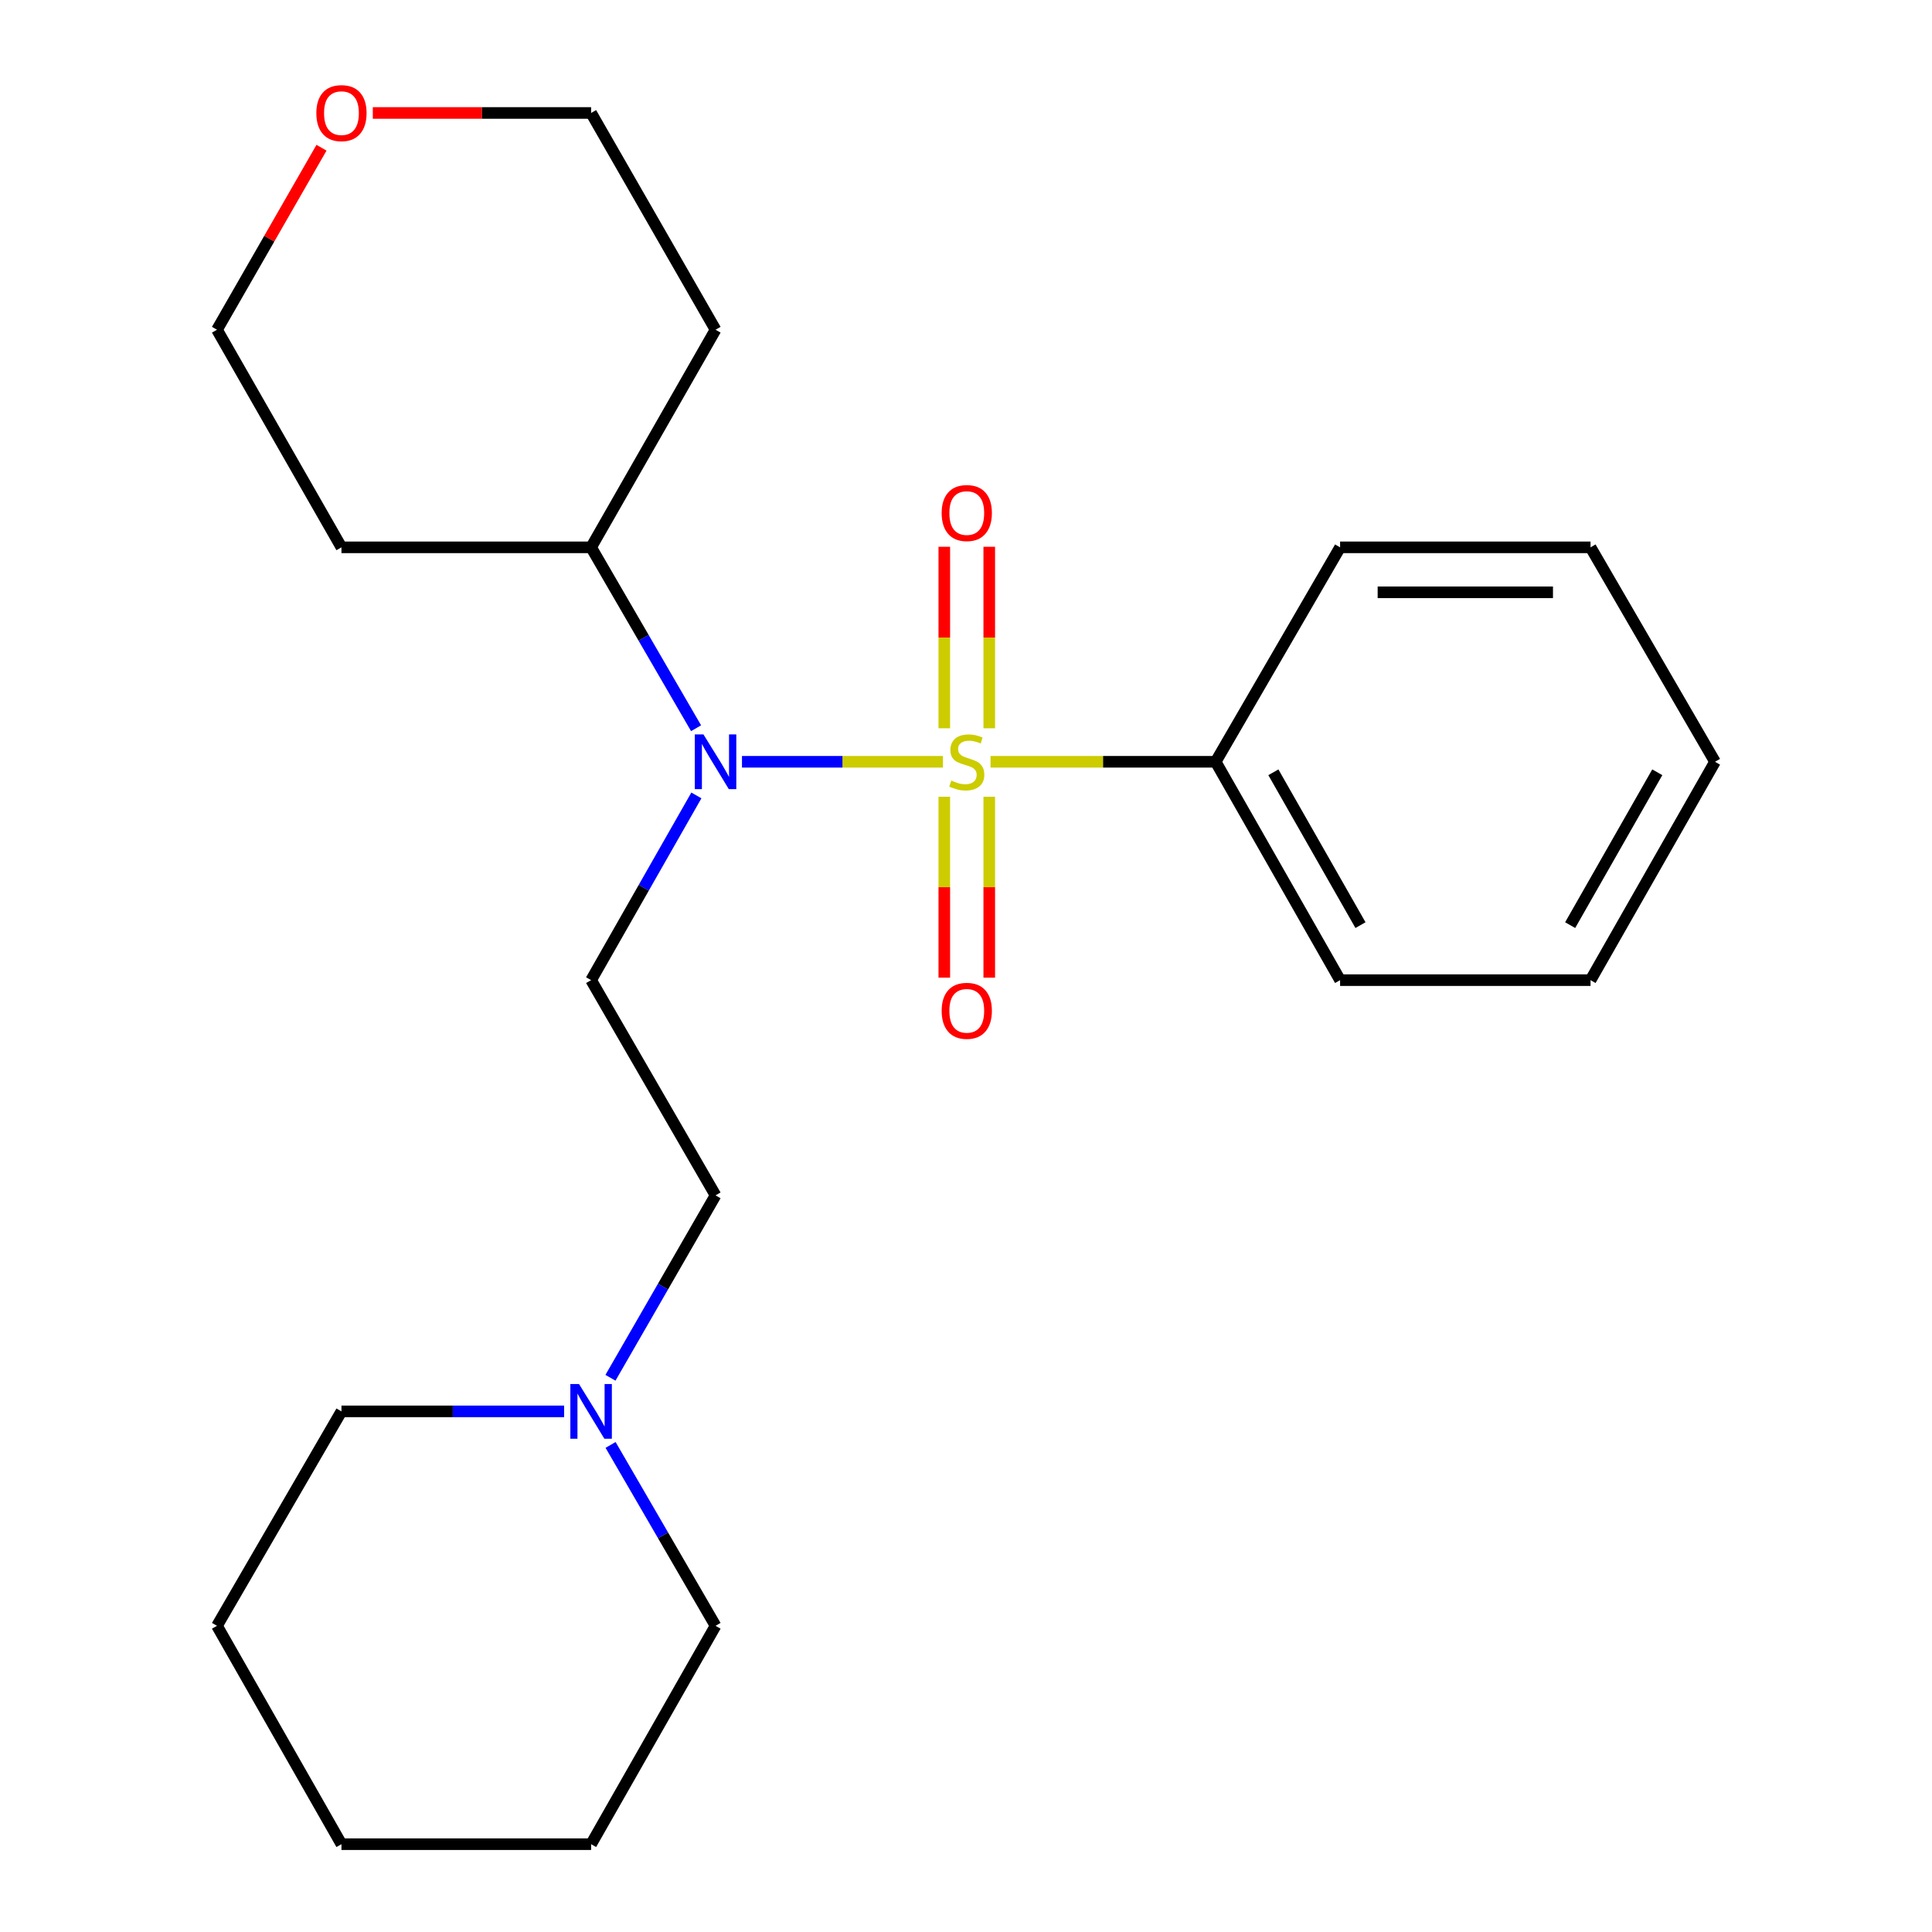<?xml version='1.0' encoding='iso-8859-1'?>
<svg version='1.1' baseProfile='full'
              xmlns='http://www.w3.org/2000/svg'
                      xmlns:rdkit='http://www.rdkit.org/xml'
                      xmlns:xlink='http://www.w3.org/1999/xlink'
                  xml:space='preserve'
width='1000px' height='1000px' viewBox='0 0 1000 1000'>
<!-- END OF HEADER -->
<rect style='opacity:1.0;fill:#FFFFFF;stroke:none' width='1000' height='1000' x='0' y='0'> </rect>
<path class='bond-0' d='M 488.07,394.298 L 436.059,394.298' style='fill:none;fill-rule:evenodd;stroke:#CCCC00;stroke-width:6px;stroke-linecap:butt;stroke-linejoin:miter;stroke-opacity:1' />
<path class='bond-0' d='M 436.059,394.298 L 384.049,394.298' style='fill:none;fill-rule:evenodd;stroke:#0000FF;stroke-width:6px;stroke-linecap:butt;stroke-linejoin:miter;stroke-opacity:1' />
<path class='bond-2' d='M 512.034,376.957 L 512.034,329.985' style='fill:none;fill-rule:evenodd;stroke:#CCCC00;stroke-width:6px;stroke-linecap:butt;stroke-linejoin:miter;stroke-opacity:1' />
<path class='bond-2' d='M 512.034,329.985 L 512.034,283.013' style='fill:none;fill-rule:evenodd;stroke:#FF0000;stroke-width:6px;stroke-linecap:butt;stroke-linejoin:miter;stroke-opacity:1' />
<path class='bond-2' d='M 488.767,376.957 L 488.767,329.985' style='fill:none;fill-rule:evenodd;stroke:#CCCC00;stroke-width:6px;stroke-linecap:butt;stroke-linejoin:miter;stroke-opacity:1' />
<path class='bond-2' d='M 488.767,329.985 L 488.767,283.013' style='fill:none;fill-rule:evenodd;stroke:#FF0000;stroke-width:6px;stroke-linecap:butt;stroke-linejoin:miter;stroke-opacity:1' />
<path class='bond-3' d='M 488.767,412.398 L 488.767,459.214' style='fill:none;fill-rule:evenodd;stroke:#CCCC00;stroke-width:6px;stroke-linecap:butt;stroke-linejoin:miter;stroke-opacity:1' />
<path class='bond-3' d='M 488.767,459.214 L 488.767,506.03' style='fill:none;fill-rule:evenodd;stroke:#FF0000;stroke-width:6px;stroke-linecap:butt;stroke-linejoin:miter;stroke-opacity:1' />
<path class='bond-3' d='M 512.034,412.398 L 512.034,459.214' style='fill:none;fill-rule:evenodd;stroke:#CCCC00;stroke-width:6px;stroke-linecap:butt;stroke-linejoin:miter;stroke-opacity:1' />
<path class='bond-3' d='M 512.034,459.214 L 512.034,506.03' style='fill:none;fill-rule:evenodd;stroke:#FF0000;stroke-width:6px;stroke-linecap:butt;stroke-linejoin:miter;stroke-opacity:1' />
<path class='bond-4' d='M 512.701,394.298 L 570.961,394.298' style='fill:none;fill-rule:evenodd;stroke:#CCCC00;stroke-width:6px;stroke-linecap:butt;stroke-linejoin:miter;stroke-opacity:1' />
<path class='bond-4' d='M 570.961,394.298 L 629.22,394.298' style='fill:none;fill-rule:evenodd;stroke:#000000;stroke-width:6px;stroke-linecap:butt;stroke-linejoin:miter;stroke-opacity:1' />
<path class='bond-1' d='M 360.443,411.71 L 333.2,459.516' style='fill:none;fill-rule:evenodd;stroke:#0000FF;stroke-width:6px;stroke-linecap:butt;stroke-linejoin:miter;stroke-opacity:1' />
<path class='bond-1' d='M 333.2,459.516 L 305.956,507.322' style='fill:none;fill-rule:evenodd;stroke:#000000;stroke-width:6px;stroke-linecap:butt;stroke-linejoin:miter;stroke-opacity:1' />
<path class='bond-6' d='M 360.287,376.93 L 333.122,330.117' style='fill:none;fill-rule:evenodd;stroke:#0000FF;stroke-width:6px;stroke-linecap:butt;stroke-linejoin:miter;stroke-opacity:1' />
<path class='bond-6' d='M 333.122,330.117 L 305.956,283.303' style='fill:none;fill-rule:evenodd;stroke:#000000;stroke-width:6px;stroke-linecap:butt;stroke-linejoin:miter;stroke-opacity:1' />
<path class='bond-7' d='M 305.956,507.322 L 370.366,618.718' style='fill:none;fill-rule:evenodd;stroke:#000000;stroke-width:6px;stroke-linecap:butt;stroke-linejoin:miter;stroke-opacity:1' />
<path class='bond-15' d='M 629.22,394.298 L 693.63,507.322' style='fill:none;fill-rule:evenodd;stroke:#000000;stroke-width:6px;stroke-linecap:butt;stroke-linejoin:miter;stroke-opacity:1' />
<path class='bond-15' d='M 659.096,399.732 L 704.183,478.849' style='fill:none;fill-rule:evenodd;stroke:#000000;stroke-width:6px;stroke-linecap:butt;stroke-linejoin:miter;stroke-opacity:1' />
<path class='bond-16' d='M 629.22,394.298 L 693.63,283.303' style='fill:none;fill-rule:evenodd;stroke:#000000;stroke-width:6px;stroke-linecap:butt;stroke-linejoin:miter;stroke-opacity:1' />
<path class='bond-5' d='M 315.972,713.141 L 343.169,665.929' style='fill:none;fill-rule:evenodd;stroke:#0000FF;stroke-width:6px;stroke-linecap:butt;stroke-linejoin:miter;stroke-opacity:1' />
<path class='bond-5' d='M 343.169,665.929 L 370.366,618.718' style='fill:none;fill-rule:evenodd;stroke:#000000;stroke-width:6px;stroke-linecap:butt;stroke-linejoin:miter;stroke-opacity:1' />
<path class='bond-11' d='M 291.986,730.527 L 234.361,730.527' style='fill:none;fill-rule:evenodd;stroke:#0000FF;stroke-width:6px;stroke-linecap:butt;stroke-linejoin:miter;stroke-opacity:1' />
<path class='bond-11' d='M 234.361,730.527 L 176.736,730.527' style='fill:none;fill-rule:evenodd;stroke:#000000;stroke-width:6px;stroke-linecap:butt;stroke-linejoin:miter;stroke-opacity:1' />
<path class='bond-12' d='M 316.035,747.895 L 343.201,794.708' style='fill:none;fill-rule:evenodd;stroke:#0000FF;stroke-width:6px;stroke-linecap:butt;stroke-linejoin:miter;stroke-opacity:1' />
<path class='bond-12' d='M 343.201,794.708 L 370.366,841.521' style='fill:none;fill-rule:evenodd;stroke:#000000;stroke-width:6px;stroke-linecap:butt;stroke-linejoin:miter;stroke-opacity:1' />
<path class='bond-9' d='M 305.956,283.303 L 370.366,170.667' style='fill:none;fill-rule:evenodd;stroke:#000000;stroke-width:6px;stroke-linecap:butt;stroke-linejoin:miter;stroke-opacity:1' />
<path class='bond-10' d='M 305.956,283.303 L 176.736,283.303' style='fill:none;fill-rule:evenodd;stroke:#000000;stroke-width:6px;stroke-linecap:butt;stroke-linejoin:miter;stroke-opacity:1' />
<path class='bond-8' d='M 166.404,76.465 L 139.359,123.566' style='fill:none;fill-rule:evenodd;stroke:#FF0000;stroke-width:6px;stroke-linecap:butt;stroke-linejoin:miter;stroke-opacity:1' />
<path class='bond-8' d='M 139.359,123.566 L 112.313,170.667' style='fill:none;fill-rule:evenodd;stroke:#000000;stroke-width:6px;stroke-linecap:butt;stroke-linejoin:miter;stroke-opacity:1' />
<path class='bond-24' d='M 192.967,58.47 L 249.461,58.47' style='fill:none;fill-rule:evenodd;stroke:#FF0000;stroke-width:6px;stroke-linecap:butt;stroke-linejoin:miter;stroke-opacity:1' />
<path class='bond-24' d='M 249.461,58.47 L 305.956,58.47' style='fill:none;fill-rule:evenodd;stroke:#000000;stroke-width:6px;stroke-linecap:butt;stroke-linejoin:miter;stroke-opacity:1' />
<path class='bond-13' d='M 370.366,170.667 L 305.956,58.47' style='fill:none;fill-rule:evenodd;stroke:#000000;stroke-width:6px;stroke-linecap:butt;stroke-linejoin:miter;stroke-opacity:1' />
<path class='bond-14' d='M 176.736,283.303 L 112.313,170.667' style='fill:none;fill-rule:evenodd;stroke:#000000;stroke-width:6px;stroke-linecap:butt;stroke-linejoin:miter;stroke-opacity:1' />
<path class='bond-18' d='M 176.736,730.527 L 112.313,841.521' style='fill:none;fill-rule:evenodd;stroke:#000000;stroke-width:6px;stroke-linecap:butt;stroke-linejoin:miter;stroke-opacity:1' />
<path class='bond-17' d='M 370.366,841.521 L 305.956,954.545' style='fill:none;fill-rule:evenodd;stroke:#000000;stroke-width:6px;stroke-linecap:butt;stroke-linejoin:miter;stroke-opacity:1' />
<path class='bond-20' d='M 693.63,507.322 L 823.264,507.322' style='fill:none;fill-rule:evenodd;stroke:#000000;stroke-width:6px;stroke-linecap:butt;stroke-linejoin:miter;stroke-opacity:1' />
<path class='bond-19' d='M 693.63,283.303 L 823.264,283.303' style='fill:none;fill-rule:evenodd;stroke:#000000;stroke-width:6px;stroke-linecap:butt;stroke-linejoin:miter;stroke-opacity:1' />
<path class='bond-19' d='M 713.075,306.57 L 803.819,306.57' style='fill:none;fill-rule:evenodd;stroke:#000000;stroke-width:6px;stroke-linecap:butt;stroke-linejoin:miter;stroke-opacity:1' />
<path class='bond-21' d='M 305.956,954.545 L 176.736,954.545' style='fill:none;fill-rule:evenodd;stroke:#000000;stroke-width:6px;stroke-linecap:butt;stroke-linejoin:miter;stroke-opacity:1' />
<path class='bond-25' d='M 112.313,841.521 L 176.736,954.545' style='fill:none;fill-rule:evenodd;stroke:#000000;stroke-width:6px;stroke-linecap:butt;stroke-linejoin:miter;stroke-opacity:1' />
<path class='bond-22' d='M 823.264,283.303 L 887.687,394.298' style='fill:none;fill-rule:evenodd;stroke:#000000;stroke-width:6px;stroke-linecap:butt;stroke-linejoin:miter;stroke-opacity:1' />
<path class='bond-23' d='M 823.264,507.322 L 887.687,394.298' style='fill:none;fill-rule:evenodd;stroke:#000000;stroke-width:6px;stroke-linecap:butt;stroke-linejoin:miter;stroke-opacity:1' />
<path class='bond-23' d='M 812.714,478.847 L 857.81,399.73' style='fill:none;fill-rule:evenodd;stroke:#000000;stroke-width:6px;stroke-linecap:butt;stroke-linejoin:miter;stroke-opacity:1' />
<path  class='atom-0' d='M 492.401 404.018
Q 492.721 404.138, 494.041 404.698
Q 495.361 405.258, 496.801 405.618
Q 498.281 405.938, 499.721 405.938
Q 502.401 405.938, 503.961 404.658
Q 505.521 403.338, 505.521 401.058
Q 505.521 399.498, 504.721 398.538
Q 503.961 397.578, 502.761 397.058
Q 501.561 396.538, 499.561 395.938
Q 497.041 395.178, 495.521 394.458
Q 494.041 393.738, 492.961 392.218
Q 491.921 390.698, 491.921 388.138
Q 491.921 384.578, 494.321 382.378
Q 496.761 380.178, 501.561 380.178
Q 504.841 380.178, 508.561 381.738
L 507.641 384.818
Q 504.241 383.418, 501.681 383.418
Q 498.921 383.418, 497.401 384.578
Q 495.881 385.698, 495.921 387.658
Q 495.921 389.178, 496.681 390.098
Q 497.481 391.018, 498.601 391.538
Q 499.761 392.058, 501.681 392.658
Q 504.241 393.458, 505.761 394.258
Q 507.281 395.058, 508.361 396.698
Q 509.481 398.298, 509.481 401.058
Q 509.481 404.978, 506.841 407.098
Q 504.241 409.178, 499.881 409.178
Q 497.361 409.178, 495.441 408.618
Q 493.561 408.098, 491.321 407.178
L 492.401 404.018
' fill='#CCCC00'/>
<path  class='atom-1' d='M 364.106 380.138
L 373.386 395.138
Q 374.306 396.618, 375.786 399.298
Q 377.266 401.978, 377.346 402.138
L 377.346 380.138
L 381.106 380.138
L 381.106 408.458
L 377.226 408.458
L 367.266 392.058
Q 366.106 390.138, 364.866 387.938
Q 363.666 385.738, 363.306 385.058
L 363.306 408.458
L 359.626 408.458
L 359.626 380.138
L 364.106 380.138
' fill='#0000FF'/>
<path  class='atom-3' d='M 487.401 265.546
Q 487.401 258.746, 490.761 254.946
Q 494.121 251.146, 500.401 251.146
Q 506.681 251.146, 510.041 254.946
Q 513.401 258.746, 513.401 265.546
Q 513.401 272.426, 510.001 276.346
Q 506.601 280.226, 500.401 280.226
Q 494.161 280.226, 490.761 276.346
Q 487.401 272.466, 487.401 265.546
M 500.401 277.026
Q 504.721 277.026, 507.041 274.146
Q 509.401 271.226, 509.401 265.546
Q 509.401 259.986, 507.041 257.186
Q 504.721 254.346, 500.401 254.346
Q 496.081 254.346, 493.721 257.146
Q 491.401 259.946, 491.401 265.546
Q 491.401 271.266, 493.721 274.146
Q 496.081 277.026, 500.401 277.026
' fill='#FF0000'/>
<path  class='atom-4' d='M 487.401 523.198
Q 487.401 516.398, 490.761 512.598
Q 494.121 508.798, 500.401 508.798
Q 506.681 508.798, 510.041 512.598
Q 513.401 516.398, 513.401 523.198
Q 513.401 530.078, 510.001 533.998
Q 506.601 537.878, 500.401 537.878
Q 494.161 537.878, 490.761 533.998
Q 487.401 530.118, 487.401 523.198
M 500.401 534.678
Q 504.721 534.678, 507.041 531.798
Q 509.401 528.878, 509.401 523.198
Q 509.401 517.638, 507.041 514.838
Q 504.721 511.998, 500.401 511.998
Q 496.081 511.998, 493.721 514.798
Q 491.401 517.598, 491.401 523.198
Q 491.401 528.918, 493.721 531.798
Q 496.081 534.678, 500.401 534.678
' fill='#FF0000'/>
<path  class='atom-6' d='M 299.696 716.367
L 308.976 731.367
Q 309.896 732.847, 311.376 735.527
Q 312.856 738.207, 312.936 738.367
L 312.936 716.367
L 316.696 716.367
L 316.696 744.687
L 312.816 744.687
L 302.856 728.287
Q 301.696 726.367, 300.456 724.167
Q 299.256 721.967, 298.896 721.287
L 298.896 744.687
L 295.216 744.687
L 295.216 716.367
L 299.696 716.367
' fill='#0000FF'/>
<path  class='atom-9' d='M 163.736 58.55
Q 163.736 51.75, 167.096 47.95
Q 170.456 44.15, 176.736 44.15
Q 183.016 44.15, 186.376 47.95
Q 189.736 51.75, 189.736 58.55
Q 189.736 65.43, 186.336 69.35
Q 182.936 73.23, 176.736 73.23
Q 170.496 73.23, 167.096 69.35
Q 163.736 65.47, 163.736 58.55
M 176.736 70.03
Q 181.056 70.03, 183.376 67.15
Q 185.736 64.23, 185.736 58.55
Q 185.736 52.99, 183.376 50.19
Q 181.056 47.35, 176.736 47.35
Q 172.416 47.35, 170.056 50.15
Q 167.736 52.95, 167.736 58.55
Q 167.736 64.27, 170.056 67.15
Q 172.416 70.03, 176.736 70.03
' fill='#FF0000'/>
</svg>
